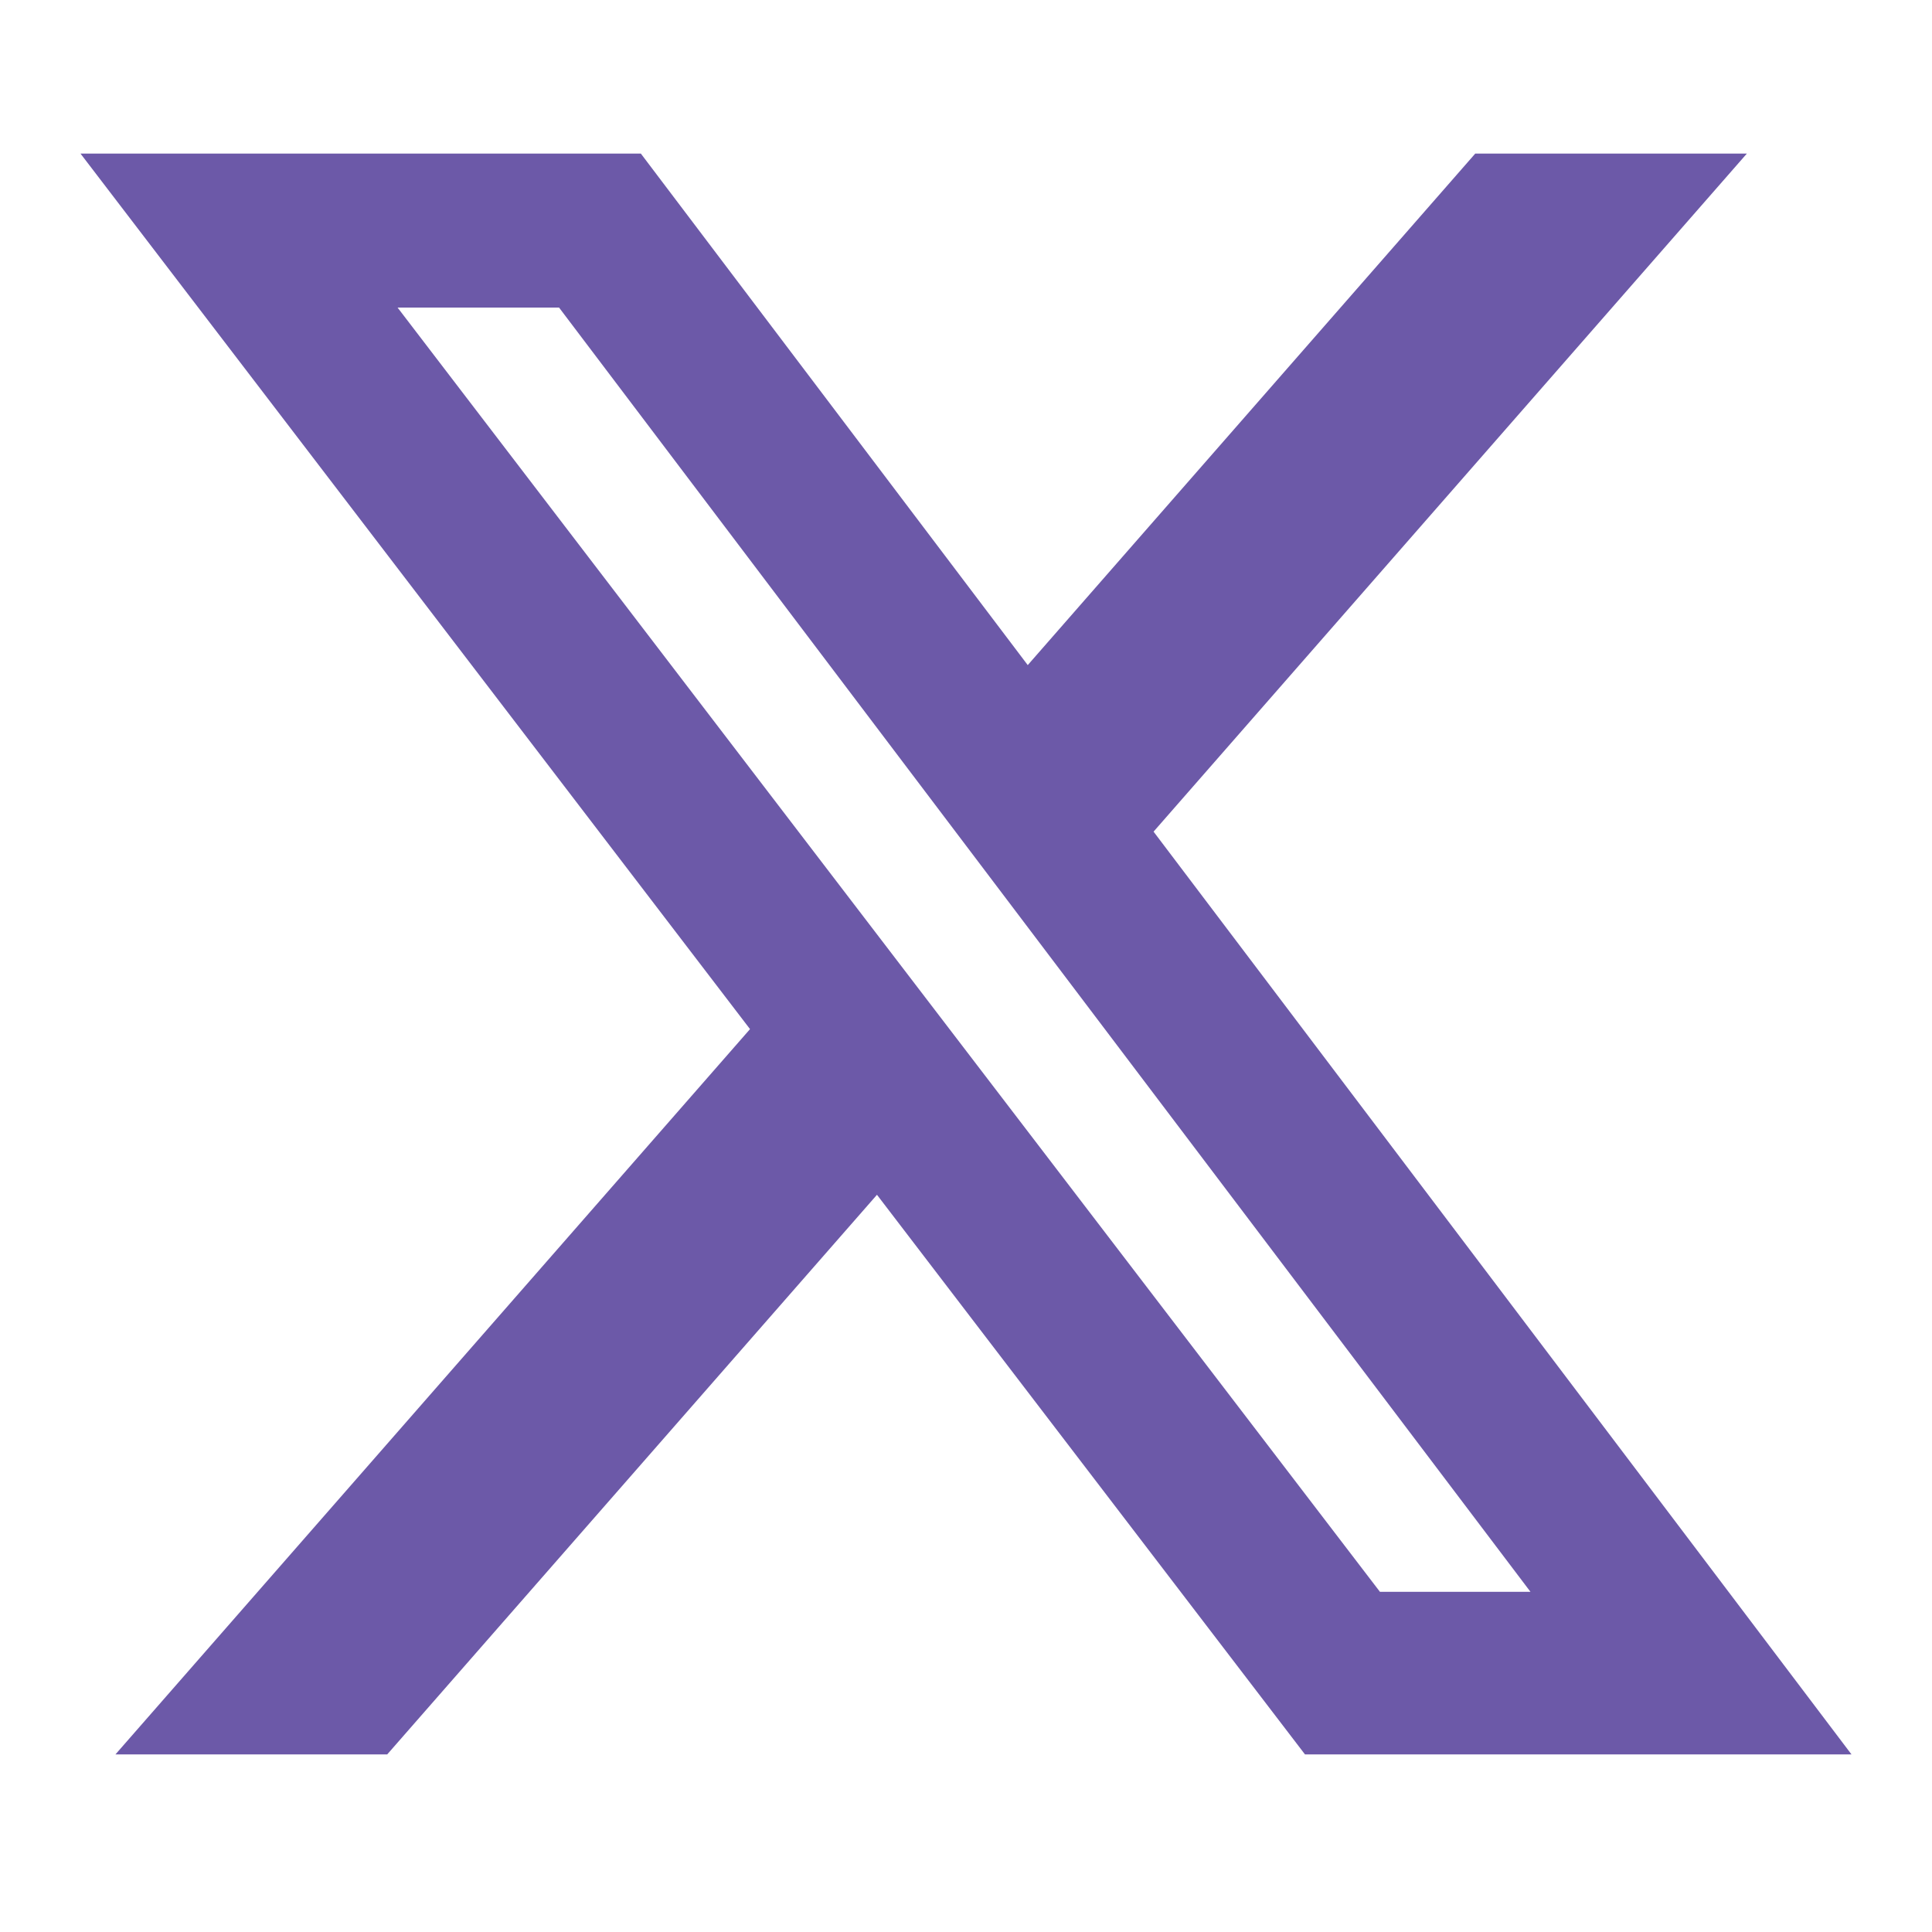 <svg width="24" height="24" viewBox="0 0 24 24" fill="none" xmlns="http://www.w3.org/2000/svg">
<path d="M18.326 1.908H21.7L14.33 10.331L23 21.794H16.211L10.894 14.842L4.81 21.794H1.434L9.317 12.784L1 1.908H7.961L12.767 8.262L18.326 1.908ZM17.142 19.774H19.012L6.945 3.821H4.939L17.142 19.774Z" fill="#6C59A8"/>
</svg>
